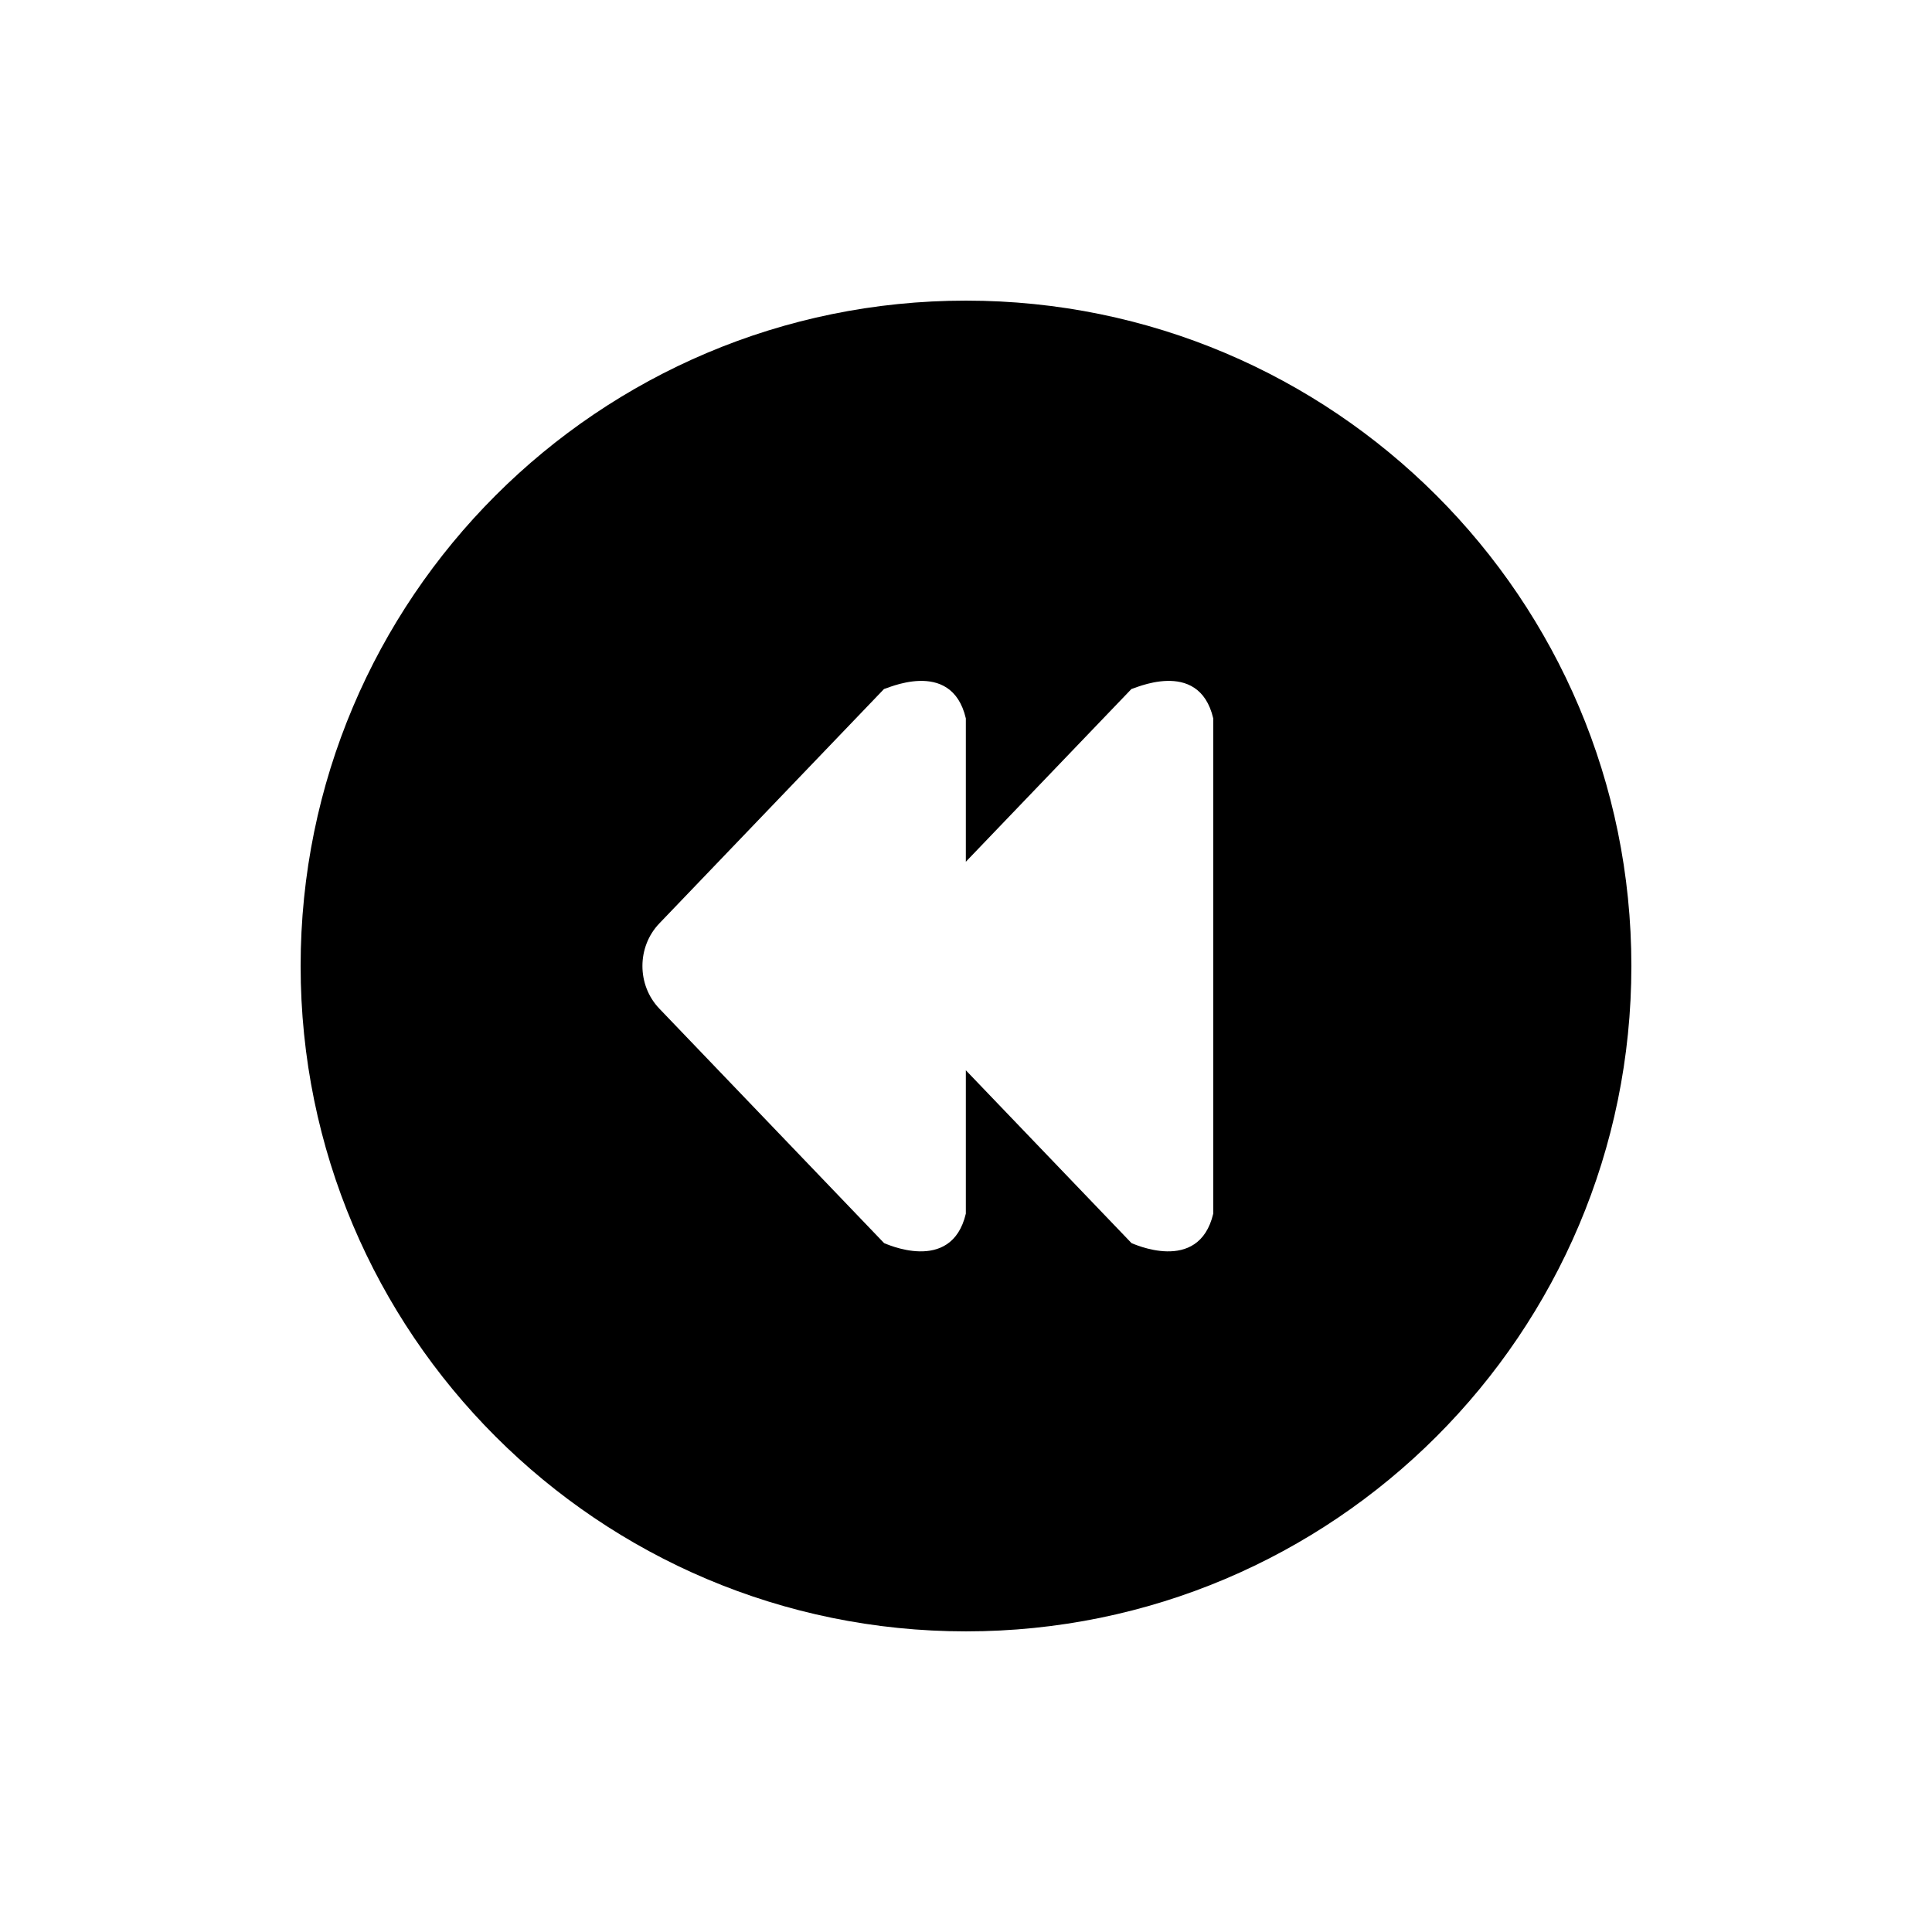 <?xml version="1.0" encoding="UTF-8"?>
<!-- The Best Svg Icon site in the world: iconSvg.co, Visit us! https://iconsvg.co -->
<svg fill="#000000" width="800px" height="800px" version="1.1" viewBox="144 144 512 512" xmlns="http://www.w3.org/2000/svg">
 <path d="m400 576.33c-97.387 0-176.33-78.945-176.33-176.33s78.945-176.33 176.33-176.33 176.33 78.945 176.33 176.33-78.945 176.33-176.33 176.33zm65.523-241.95c-3.844-16.414-21.77-7.461-21.66-7.809l-43.906 45.801v-37.992c-3.84-16.414-21.77-7.461-21.66-7.809l-59.559 62.133c-5.984 6.238-5.984 16.355 0 22.598l59.559 62.137c0.023-0.059 17.82 8.484 21.66-7.809v-37.992l43.906 45.801c0.023-0.059 17.816 8.484 21.66-7.809z" fill-rule="evenodd"/>
</svg>